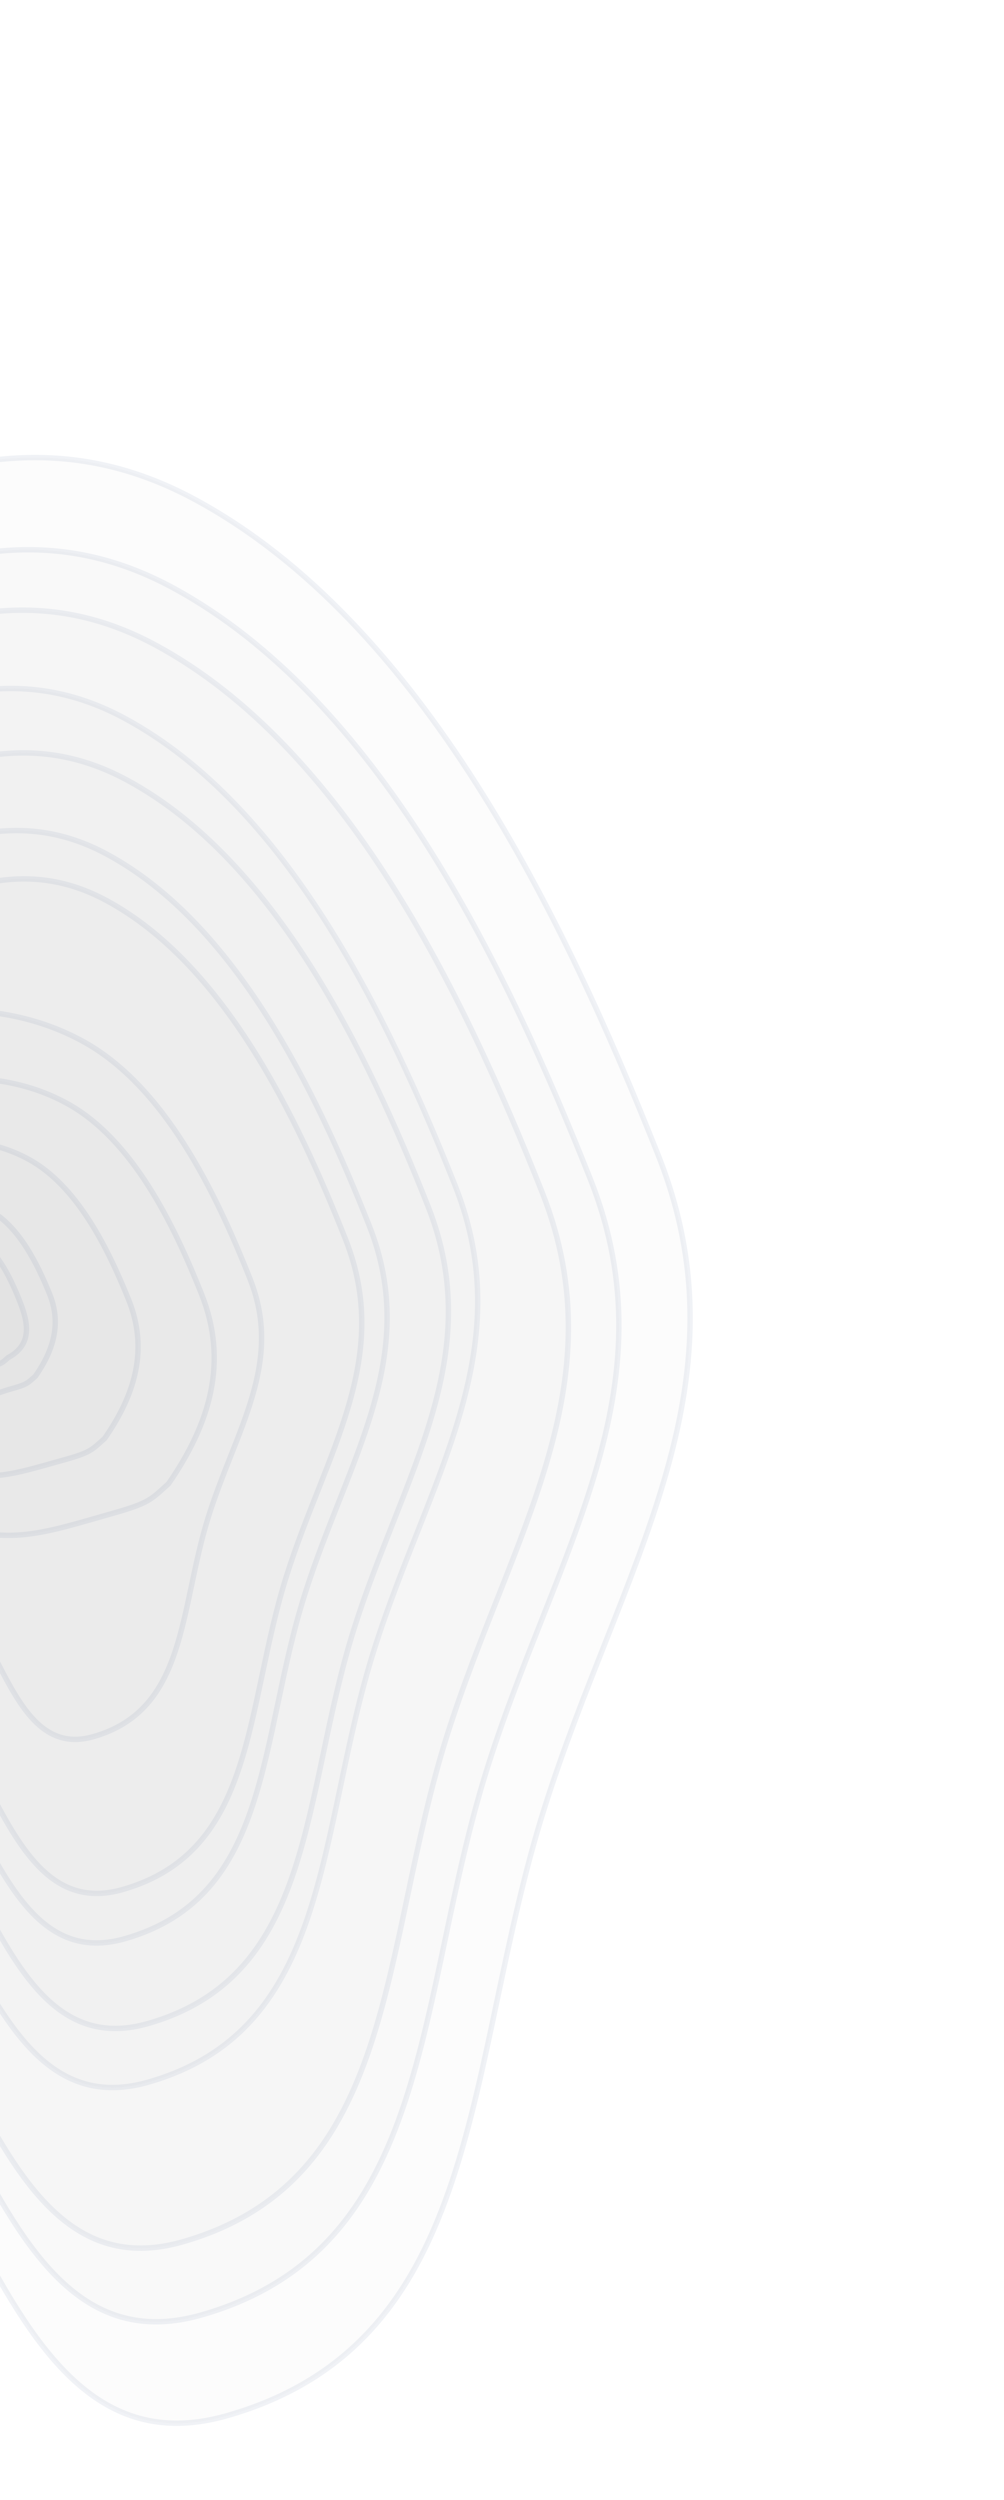<svg width="186" height="463" viewBox="0 0 186 463" fill="none" xmlns="http://www.w3.org/2000/svg">
<path fill-rule="evenodd" clip-rule="evenodd" d="M36.165 92.53C78.158 115.247 104.415 169.685 121.997 214.074C139.013 257.03 114.868 290.67 100.903 334.712C85.796 382.352 90.075 433.689 42.012 447.389C-4.027 460.512 -5.666 376.656 -48.44 355.161C-85.359 336.608 -163.352 366.415 -186.806 332.399C-216.382 289.506 -272.235 216.117 -258.601 165.831C-243.965 111.849 -152.744 147.43 -100.119 128.485C-49.897 110.405 -10.783 67.133 36.165 92.53Z" fill="#C4C4C4" fill-opacity="0.05" stroke="#01316E" stroke-opacity="0.06"/>
<path fill-rule="evenodd" clip-rule="evenodd" d="M32 108.835C69.858 129.315 93.529 178.39 109.38 218.407C124.72 257.131 102.954 287.457 90.365 327.16C76.746 370.107 80.604 416.386 37.275 428.736C-4.229 440.566 -5.708 364.971 -44.27 345.593C-77.552 328.867 -147.863 355.738 -169.008 325.072C-195.671 286.404 -246.024 220.245 -233.733 174.912C-220.539 126.248 -138.302 158.325 -90.86 141.247C-45.586 124.948 -10.324 85.94 32 108.835Z" fill="#C4C4C4" fill-opacity="0.05" stroke="#01316E" stroke-opacity="0.06"/>
<path fill-rule="evenodd" clip-rule="evenodd" d="M28.882 119.496C63.882 138.429 85.767 183.793 100.424 220.783C114.607 256.579 94.487 284.611 82.85 321.31C70.263 361.007 73.832 403.786 33.776 415.199C-4.593 426.132 -5.964 356.255 -41.614 338.34C-72.384 322.878 -137.383 347.712 -156.933 319.365C-181.585 283.62 -228.138 222.462 -216.778 180.56C-204.583 135.577 -128.555 165.233 -84.698 149.449C-42.843 134.386 -10.247 98.33 28.882 119.496Z" fill="#C4C4C4" fill-opacity="0.05" stroke="#01316E" stroke-opacity="0.06"/>
<path fill-rule="evenodd" clip-rule="evenodd" d="M23.149 133.06C53.069 149.241 71.787 187.992 84.325 219.59C96.458 250.168 79.269 274.103 69.334 305.444C58.587 339.346 61.65 375.885 27.417 385.621C-5.373 394.948 -6.565 335.266 -37.041 319.955C-63.344 306.739 -118.891 327.931 -135.608 303.715C-156.688 273.178 -196.494 220.93 -186.797 185.144C-176.387 146.728 -111.398 172.079 -73.918 158.61C-38.149 145.757 -10.3 114.971 23.149 133.06Z" fill="#C4C4C4" fill-opacity="0.05" stroke="#01316E" stroke-opacity="0.06"/>
<path fill-rule="evenodd" clip-rule="evenodd" d="M23.581 144.492C50.831 159.233 67.869 194.558 79.278 223.363C90.319 251.238 74.652 273.068 65.589 301.648C55.786 332.562 58.562 365.876 27.374 374.766C-2.501 383.282 -3.564 328.867 -31.321 314.918C-55.278 302.879 -105.888 322.222 -121.108 300.148C-140.3 272.314 -176.543 224.691 -167.696 192.059C-158.198 157.029 -99.004 180.118 -64.855 167.824C-32.266 156.091 -6.883 128.011 23.581 144.492Z" fill="#C4C4C4" fill-opacity="0.05" stroke="#01316E" stroke-opacity="0.06"/>
<path fill-rule="evenodd" clip-rule="evenodd" d="M19.856 158.221C43.612 171.073 58.462 201.879 68.406 226.998C78.028 251.307 64.365 270.347 56.461 295.273C47.91 322.235 50.326 351.287 23.134 359.044C-2.914 366.475 -3.834 319.019 -28.032 306.858C-48.917 296.361 -93.044 313.237 -106.31 293.988C-123.039 269.716 -154.631 228.188 -146.914 199.729C-138.629 169.178 -87.023 189.306 -57.249 178.58C-28.835 168.344 -6.702 143.852 19.856 158.221Z" fill="#C4C4C4" fill-opacity="0.05" stroke="#01316E" stroke-opacity="0.06"/>
<path fill-rule="evenodd" clip-rule="evenodd" d="M19.747 166.784C41.406 178.503 54.943 206.597 64.007 229.505C72.779 251.674 60.319 269.04 53.109 291.773C45.31 316.364 47.511 342.86 22.715 349.937C-1.036 356.717 -1.87 313.437 -23.933 302.348C-42.974 292.777 -83.212 308.172 -95.306 290.618C-110.557 268.484 -139.359 230.613 -132.319 204.657C-124.762 176.793 -77.71 195.145 -50.56 185.36C-24.651 176.021 -4.468 153.682 19.747 166.784Z" fill="#C4C4C4" fill-opacity="0.05" stroke="#01316E" stroke-opacity="0.06"/>
<path fill-rule="evenodd" clip-rule="evenodd" d="M15.183 192.756C30.427 201.004 39.957 220.772 46.338 236.891C52.513 252.489 43.746 264.707 38.673 280.702C33.186 298.003 34.737 316.646 17.287 321.624C0.572 326.392 -0.018 295.94 -15.546 288.136C-28.948 281.4 -57.265 292.229 -65.778 279.877C-76.514 264.302 -96.787 237.653 -91.835 219.391C-86.518 199.786 -59.431 200.316 -40.325 193.433C-22.091 186.865 -1.86 183.535 15.183 192.756Z" fill="#C4C4C4" fill-opacity="0.05" stroke="#01316E" stroke-opacity="0.06"/>
<path fill-rule="evenodd" clip-rule="evenodd" d="M12.263 204.262C24.52 210.887 32.196 226.742 37.339 239.67C42.315 252.18 38.952 263.582 31.221 274.783C27.934 277.731 27.691 278.335 20.979 280.238C7.552 284.044 0.144 286.962 -12.341 280.691C-23.116 275.279 -45.86 283.933 -52.713 274.024C-61.354 261.528 -77.669 240.148 -73.707 225.513C-69.453 209.802 -47.686 210.252 -32.34 204.753C-17.694 199.504 -1.441 196.854 12.263 204.262Z" fill="#C4C4C4" fill-opacity="0.05" stroke="#01316E" stroke-opacity="0.06"/>
<path fill-rule="evenodd" clip-rule="evenodd" d="M5.189 214.623C14.265 219.515 19.979 231.165 23.813 240.661C27.523 249.85 25.068 258.205 19.384 266.401C16.963 268.554 16.785 268.997 11.83 270.375C1.918 273.132 -3.548 275.252 -12.791 270.62C-20.768 266.622 -37.552 272.91 -42.642 265.624C-49.06 256.435 -61.173 240.709 -58.283 229.985C-55.181 218.473 -39.095 218.86 -27.769 214.866C-16.96 211.055 -4.956 209.154 5.189 214.623Z" fill="#C4C4C4" fill-opacity="0.05" stroke="#01316E" stroke-opacity="0.06"/>
<path fill-rule="evenodd" clip-rule="evenodd" d="M-1.94 224.143C3.468 227.054 6.882 233.969 9.175 239.604C11.394 245.058 9.942 250.01 6.567 254.864C5.128 256.139 5.023 256.401 2.074 257.213C-3.823 258.837 -8.232 262.185 -11.511 261.936C-14.79 261.686 -15.551 264.694 -30.358 254.335C-34.189 248.879 -41.417 239.54 -39.708 233.183C-37.874 226.359 -28.298 226.607 -21.56 224.251C-15.129 222.002 -7.985 220.888 -1.94 224.143Z" fill="#C4C4C4" fill-opacity="0.05" stroke="#01316E" stroke-opacity="0.06"/>
<path fill-rule="evenodd" clip-rule="evenodd" d="M-4.668 229.137C-0.74 231.25 1.742 236.266 3.409 240.353C5.023 244.308 6.404 248.796 1.523 251.415C0.479 252.338 0.402 252.528 -1.738 253.116C-6.019 254.29 -9.218 256.716 -11.598 256.534C-13.979 256.351 -19.122 257.758 -25.285 251.014C-28.069 247.057 -33.321 240.282 -32.083 235.674C-30.755 230.728 -23.802 230.911 -18.912 229.206C-14.244 227.579 -9.058 226.775 -4.668 229.137Z" fill="#C4C4C4" fill-opacity="0.05" stroke="#01316E" stroke-opacity="0.06"/>
</svg>
